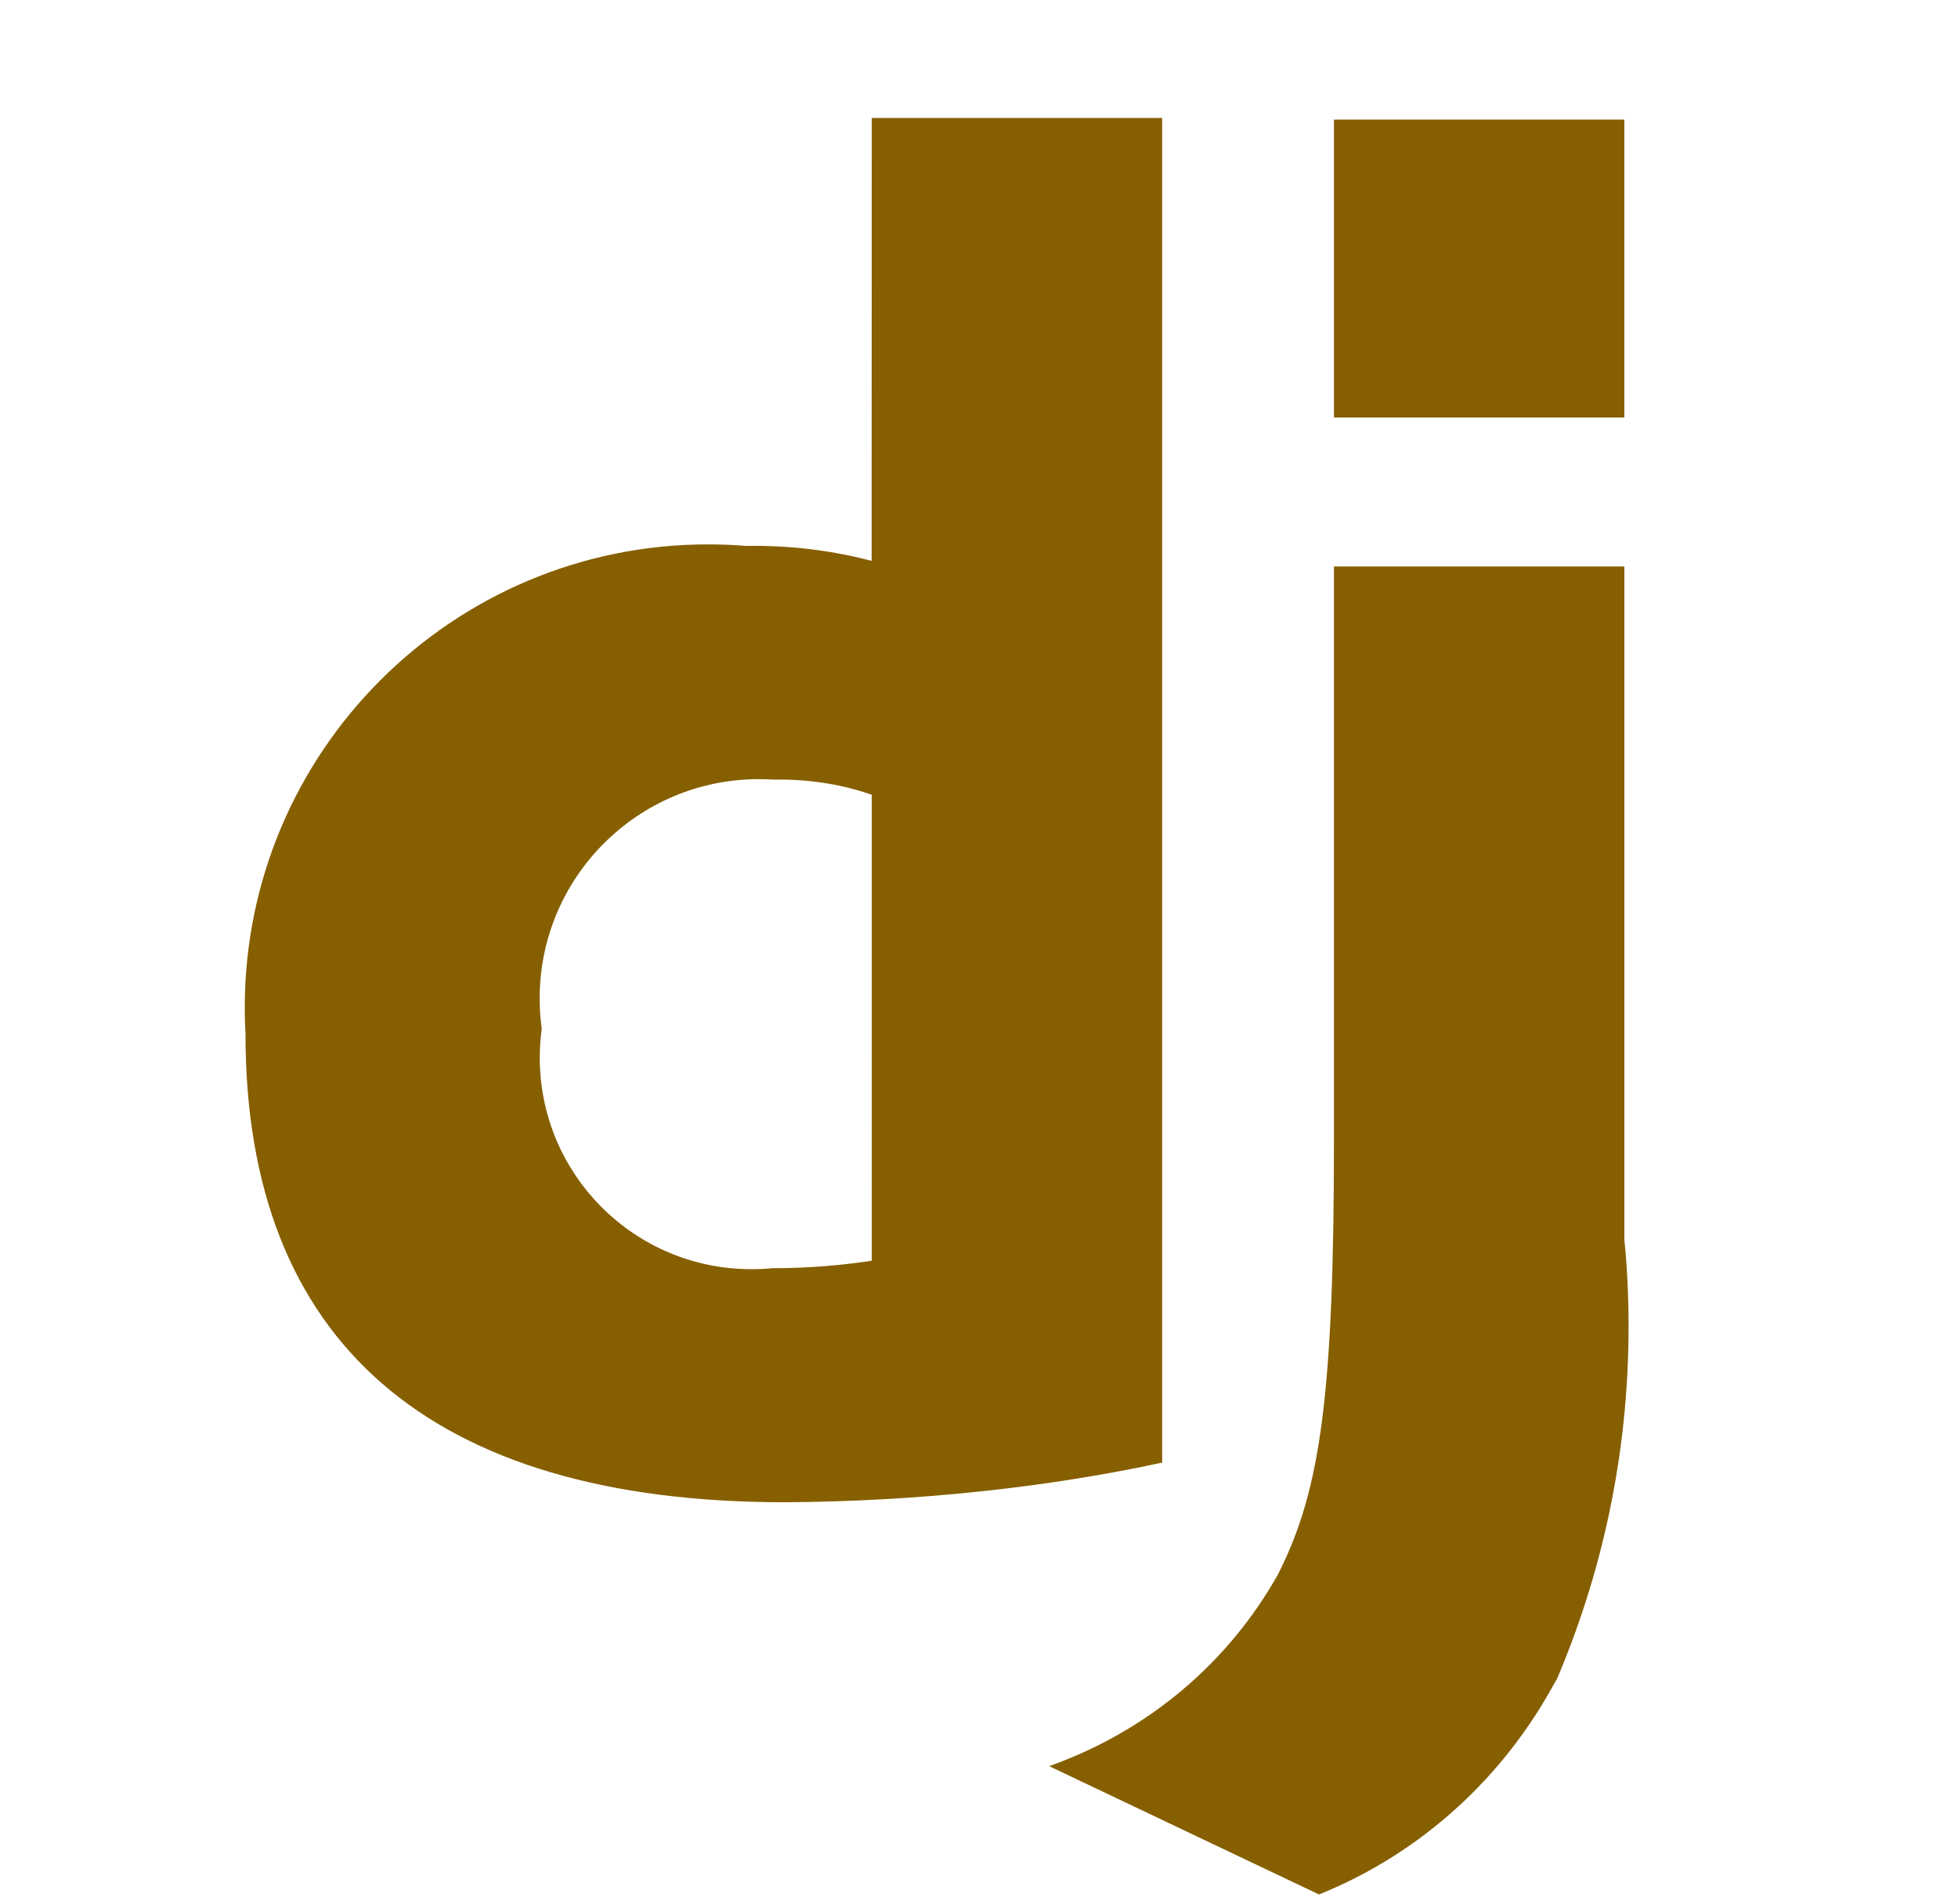 <svg width="36" height="35" viewBox="0 0 36 35" fill="none" xmlns="http://www.w3.org/2000/svg">
<path d="M24.526 2.198H29.865V7.676H24.526V2.198ZM29.866 10.416V22.797C29.916 23.275 29.943 23.829 29.943 24.39C29.943 26.734 29.455 28.963 28.577 30.983L28.618 30.876C27.666 32.666 26.148 34.051 24.306 34.809L24.249 34.83L19.29 32.472C21.117 31.823 22.593 30.561 23.501 28.939L23.52 28.899C24.284 27.374 24.526 25.605 24.526 20.959V10.415H29.865L29.866 10.416ZM16.028 14.612C15.523 14.434 14.939 14.333 14.333 14.333C14.296 14.333 14.257 14.333 14.22 14.334H14.226C14.145 14.328 14.05 14.325 13.954 14.325C11.727 14.325 9.922 16.131 9.922 18.358C9.922 18.554 9.936 18.747 9.963 18.935L9.961 18.913C9.938 19.073 9.924 19.258 9.924 19.446C9.924 21.594 11.665 23.335 13.813 23.335C13.947 23.335 14.078 23.329 14.208 23.316L14.192 23.317C14.84 23.317 15.477 23.267 16.098 23.169L16.029 23.178L16.028 14.612ZM16.028 2.169H21.368V26.891C19.289 27.341 16.895 27.605 14.443 27.62H14.432C7.912 27.62 4.514 24.672 4.514 19.018C4.505 18.872 4.5 18.701 4.5 18.529C4.5 13.824 8.315 10.009 13.02 10.009C13.261 10.009 13.499 10.019 13.735 10.039L13.704 10.037C13.753 10.036 13.81 10.036 13.868 10.036C14.636 10.036 15.38 10.137 16.086 10.328L16.026 10.314L16.028 2.169Z" fill="#865F00"/>
</svg>
